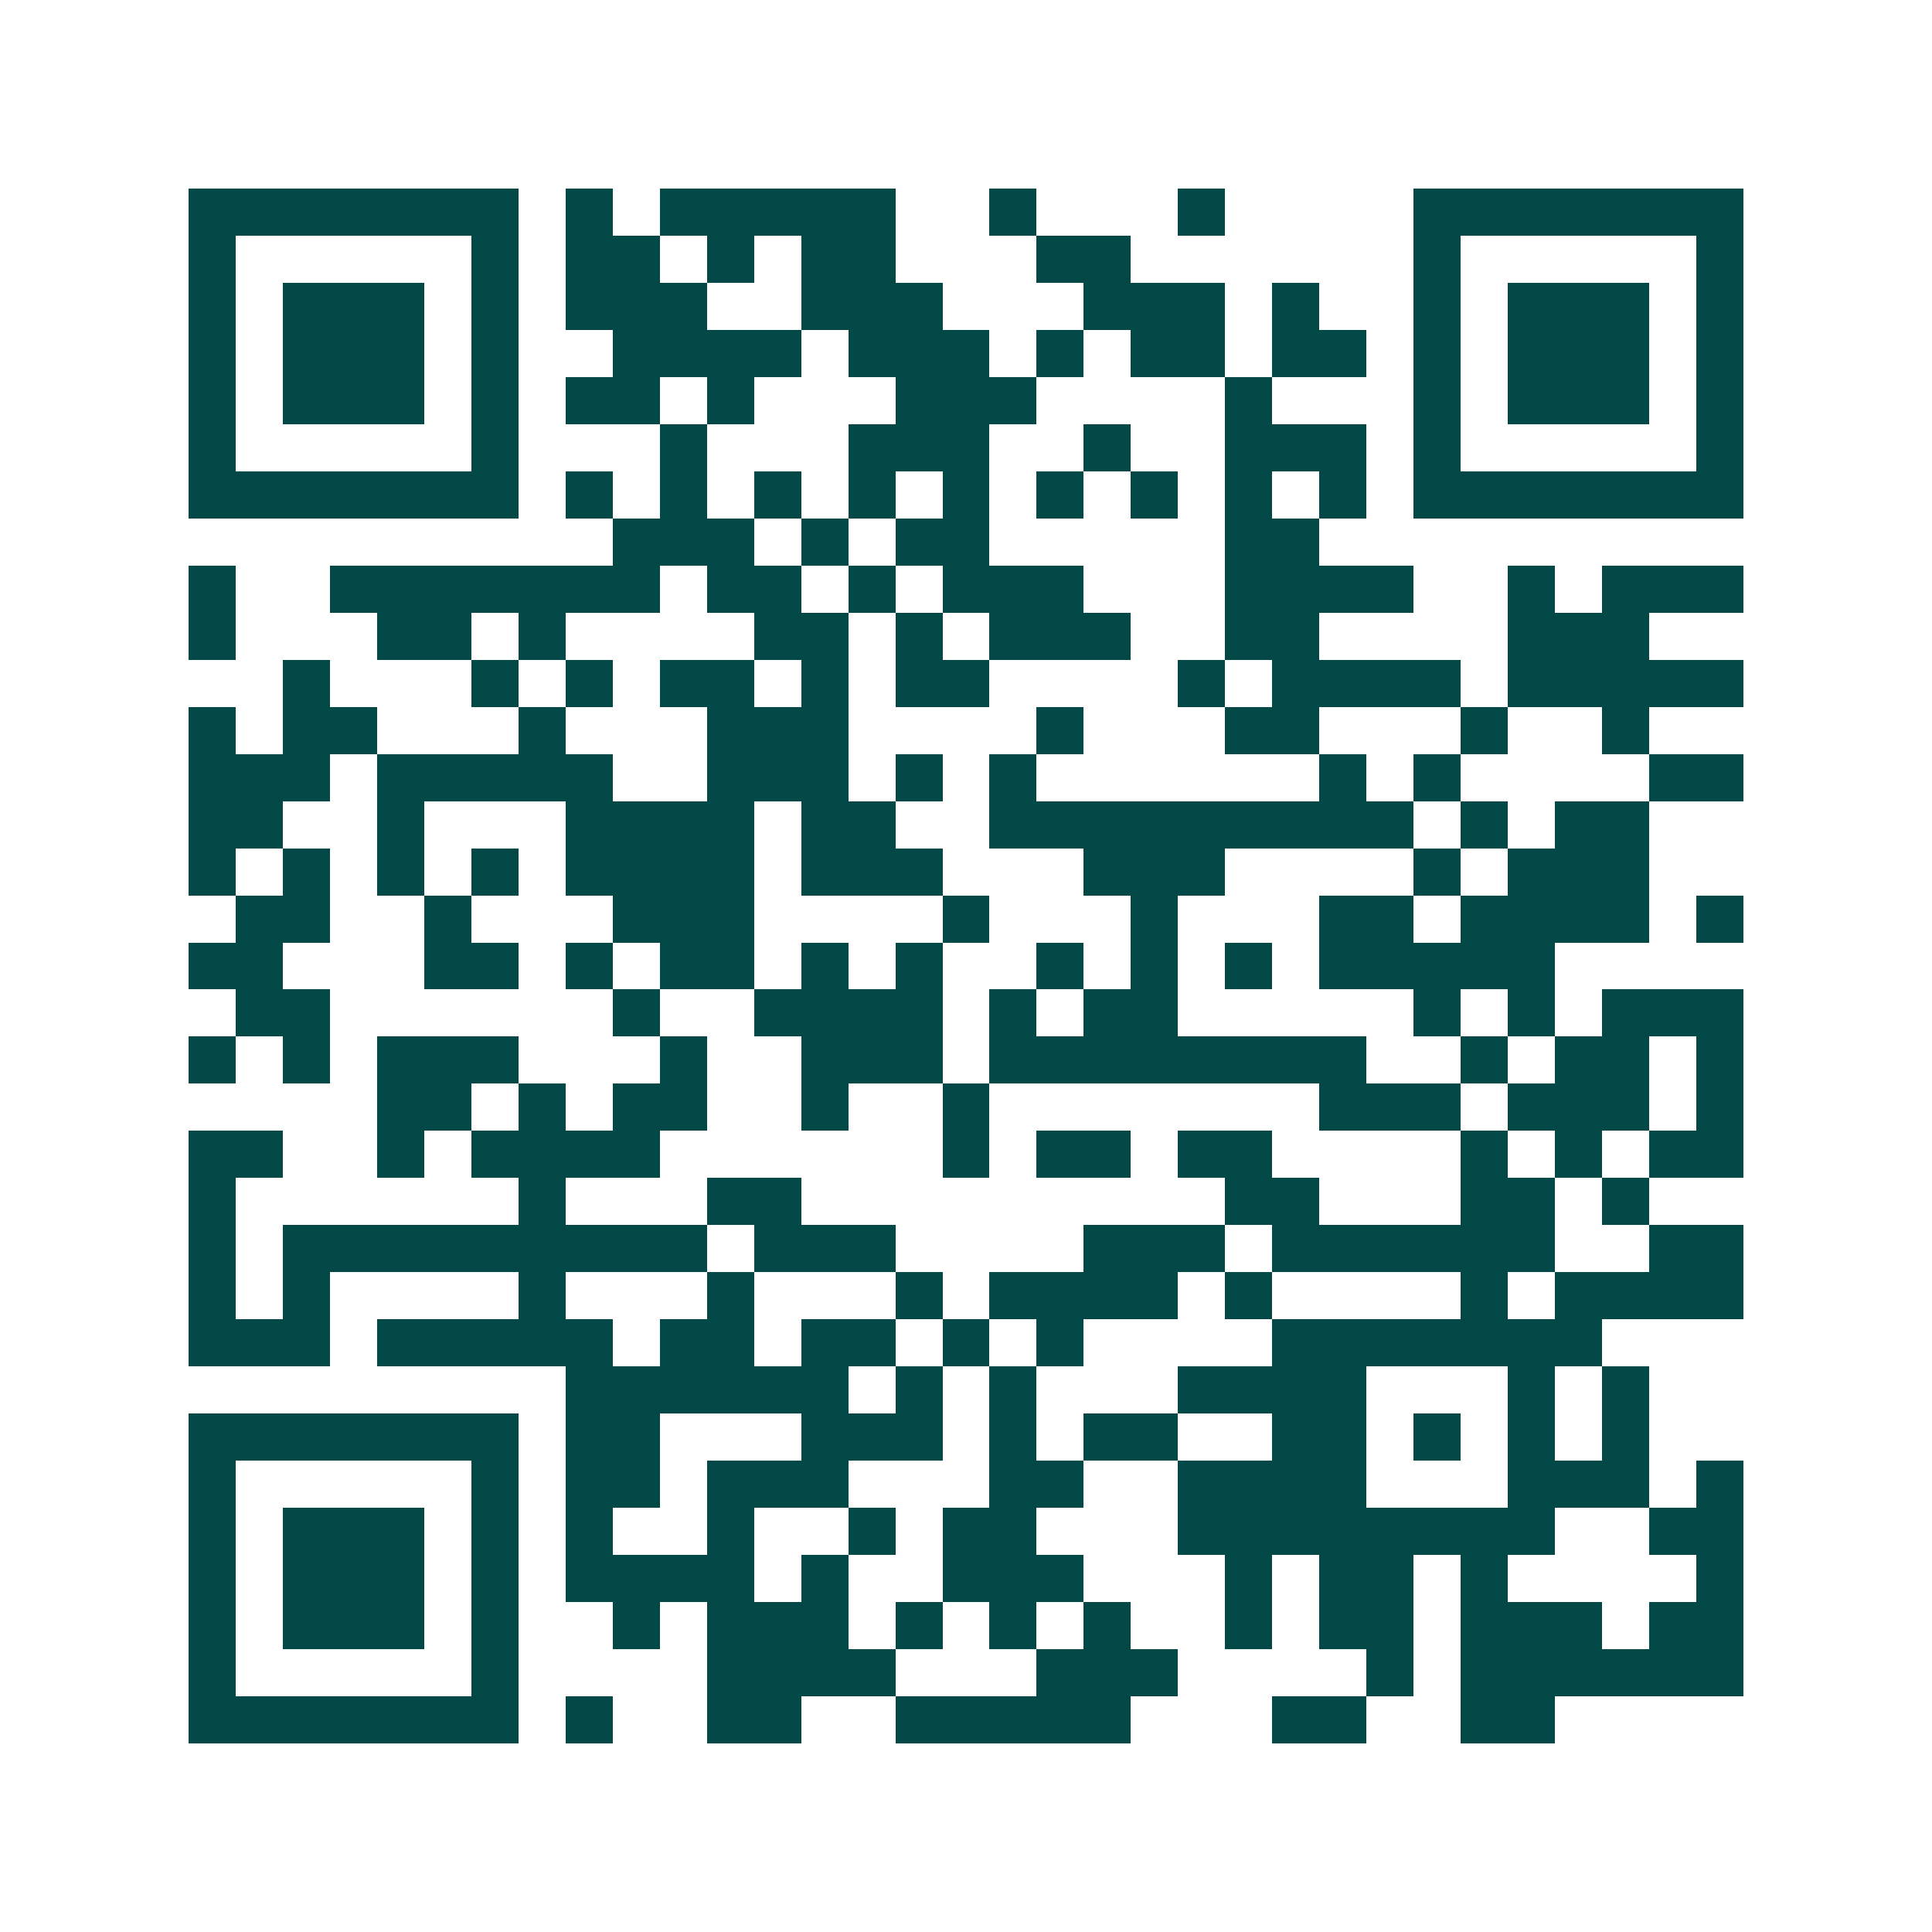 <svg xmlns="http://www.w3.org/2000/svg" width="200" height="200" viewBox="0 0 41 41" shape-rendering="crispEdges"><path fill="#ffffff" d="M0 0h41v41H0z"/><path stroke="#014847" d="M4 4.5h7m1 0h1m1 0h5m2 0h1m3 0h1m4 0h7M4 5.5h1m5 0h1m1 0h2m1 0h1m1 0h2m3 0h2m6 0h1m5 0h1M4 6.5h1m1 0h3m1 0h1m1 0h3m2 0h3m3 0h3m1 0h1m2 0h1m1 0h3m1 0h1M4 7.5h1m1 0h3m1 0h1m2 0h4m1 0h3m1 0h1m1 0h2m1 0h2m1 0h1m1 0h3m1 0h1M4 8.5h1m1 0h3m1 0h1m1 0h2m1 0h1m3 0h3m4 0h1m3 0h1m1 0h3m1 0h1M4 9.5h1m5 0h1m3 0h1m3 0h3m2 0h1m2 0h3m1 0h1m5 0h1M4 10.5h7m1 0h1m1 0h1m1 0h1m1 0h1m1 0h1m1 0h1m1 0h1m1 0h1m1 0h1m1 0h7M13 11.5h3m1 0h1m1 0h2m5 0h2M4 12.5h1m2 0h7m1 0h2m1 0h1m1 0h3m3 0h4m2 0h1m1 0h3M4 13.5h1m3 0h2m1 0h1m4 0h2m1 0h1m1 0h3m2 0h2m4 0h3M6 14.5h1m3 0h1m1 0h1m1 0h2m1 0h1m1 0h2m4 0h1m1 0h4m1 0h5M4 15.5h1m1 0h2m3 0h1m3 0h3m4 0h1m3 0h2m3 0h1m2 0h1M4 16.5h3m1 0h5m2 0h3m1 0h1m1 0h1m6 0h1m1 0h1m4 0h2M4 17.5h2m2 0h1m3 0h4m1 0h2m2 0h9m1 0h1m1 0h2M4 18.5h1m1 0h1m1 0h1m1 0h1m1 0h4m1 0h3m3 0h3m4 0h1m1 0h3M5 19.5h2m2 0h1m3 0h3m4 0h1m3 0h1m3 0h2m1 0h4m1 0h1M4 20.5h2m3 0h2m1 0h1m1 0h2m1 0h1m1 0h1m2 0h1m1 0h1m1 0h1m1 0h5M5 21.5h2m6 0h1m2 0h4m1 0h1m1 0h2m5 0h1m1 0h1m1 0h3M4 22.5h1m1 0h1m1 0h3m3 0h1m2 0h3m1 0h8m2 0h1m1 0h2m1 0h1M8 23.5h2m1 0h1m1 0h2m2 0h1m2 0h1m7 0h3m1 0h3m1 0h1M4 24.5h2m2 0h1m1 0h4m6 0h1m1 0h2m1 0h2m4 0h1m1 0h1m1 0h2M4 25.5h1m6 0h1m3 0h2m9 0h2m3 0h2m1 0h1M4 26.5h1m1 0h9m1 0h3m4 0h3m1 0h6m2 0h2M4 27.5h1m1 0h1m4 0h1m3 0h1m3 0h1m1 0h4m1 0h1m4 0h1m1 0h4M4 28.5h3m1 0h5m1 0h2m1 0h2m1 0h1m1 0h1m4 0h7M12 29.5h6m1 0h1m1 0h1m3 0h4m3 0h1m1 0h1M4 30.5h7m1 0h2m3 0h3m1 0h1m1 0h2m2 0h2m1 0h1m1 0h1m1 0h1M4 31.5h1m5 0h1m1 0h2m1 0h3m3 0h2m2 0h4m3 0h3m1 0h1M4 32.5h1m1 0h3m1 0h1m1 0h1m2 0h1m2 0h1m1 0h2m3 0h8m2 0h2M4 33.5h1m1 0h3m1 0h1m1 0h4m1 0h1m2 0h3m3 0h1m1 0h2m1 0h1m4 0h1M4 34.5h1m1 0h3m1 0h1m2 0h1m1 0h3m1 0h1m1 0h1m1 0h1m2 0h1m1 0h2m1 0h3m1 0h2M4 35.5h1m5 0h1m4 0h4m3 0h3m4 0h1m1 0h6M4 36.5h7m1 0h1m2 0h2m2 0h5m3 0h2m2 0h2"/></svg>
